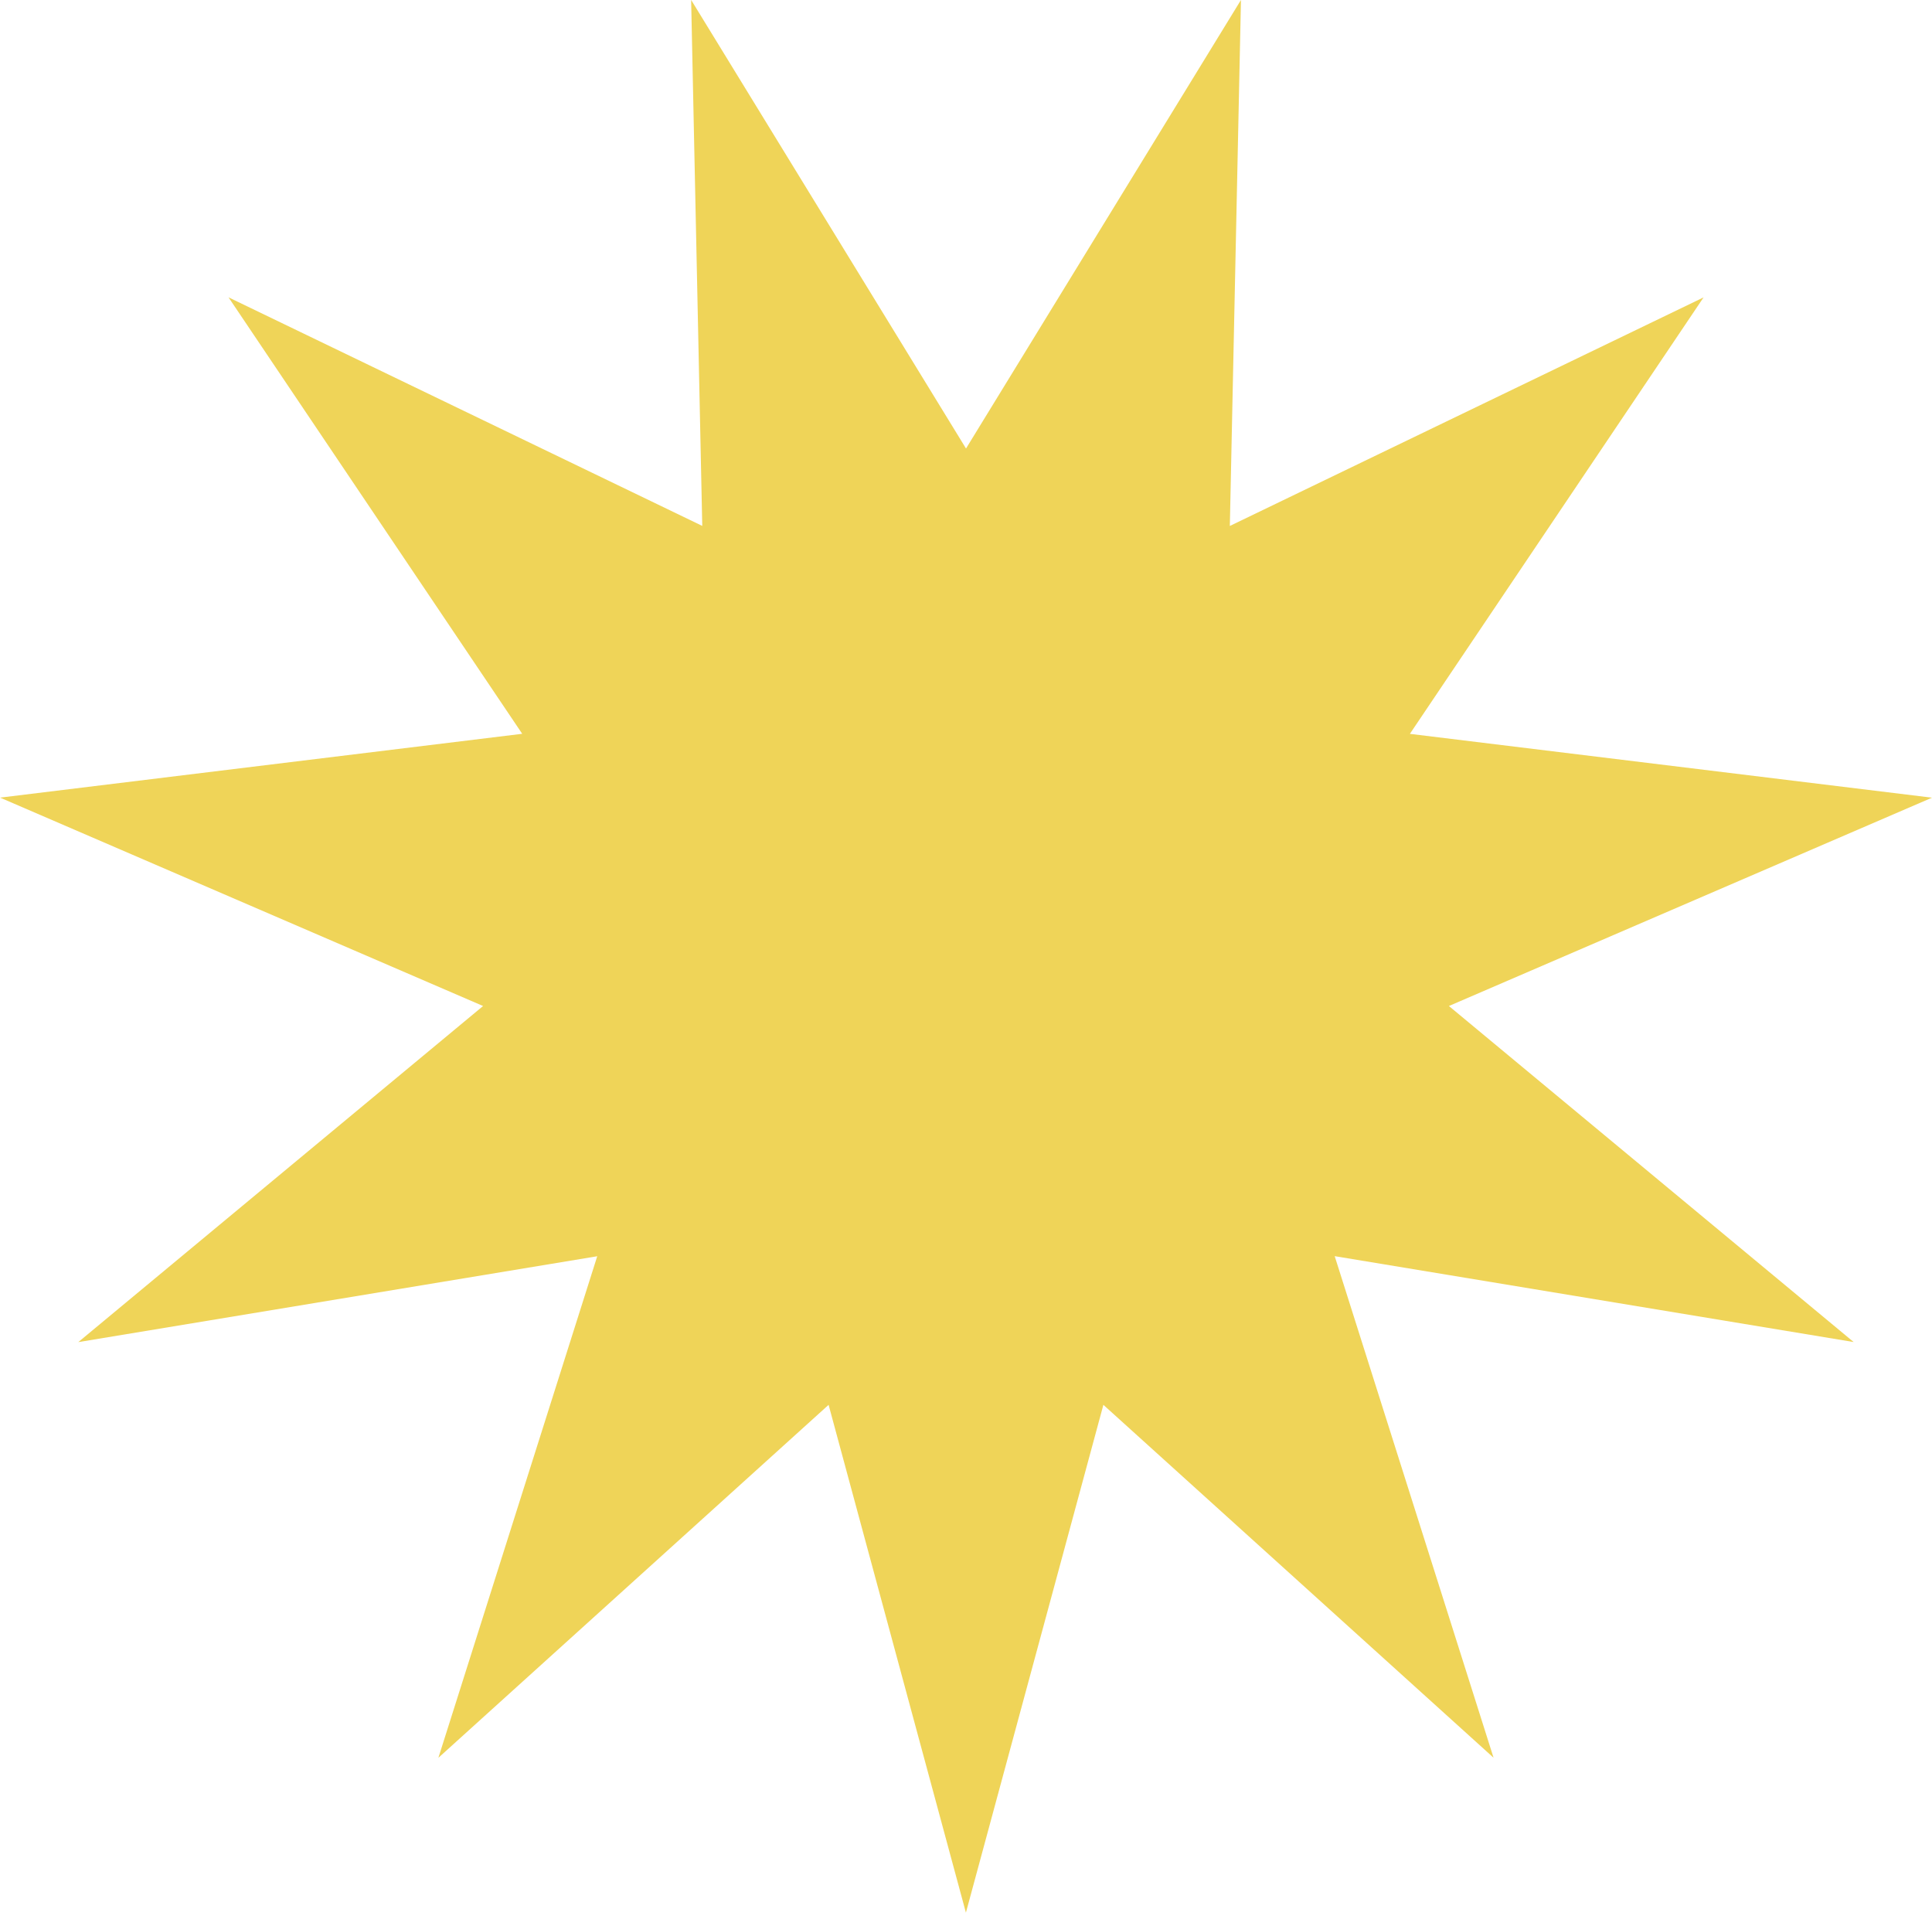 <svg xmlns="http://www.w3.org/2000/svg" width="71.013" height="70.29" viewBox="0 0 71.013 70.29">
    <path d="m698.851 340.984 10.106-16.484-.409 19.33 17.413-8.4-10.795 16.04 19.191 2.346-17.757 7.656 14.877 12.349-19.075-3.156 5.839 18.432-14.341-12.968-5.053 18.662-5.047-18.662-14.343 12.971 5.839-18.432-19.075 3.156 14.879-12.352-17.753-7.658 19.191-2.346-10.795-16.04 17.413 8.4-.409-19.33z" transform="translate(-663.344 -324.501)" style="fill:#efd458"/>
</svg>
